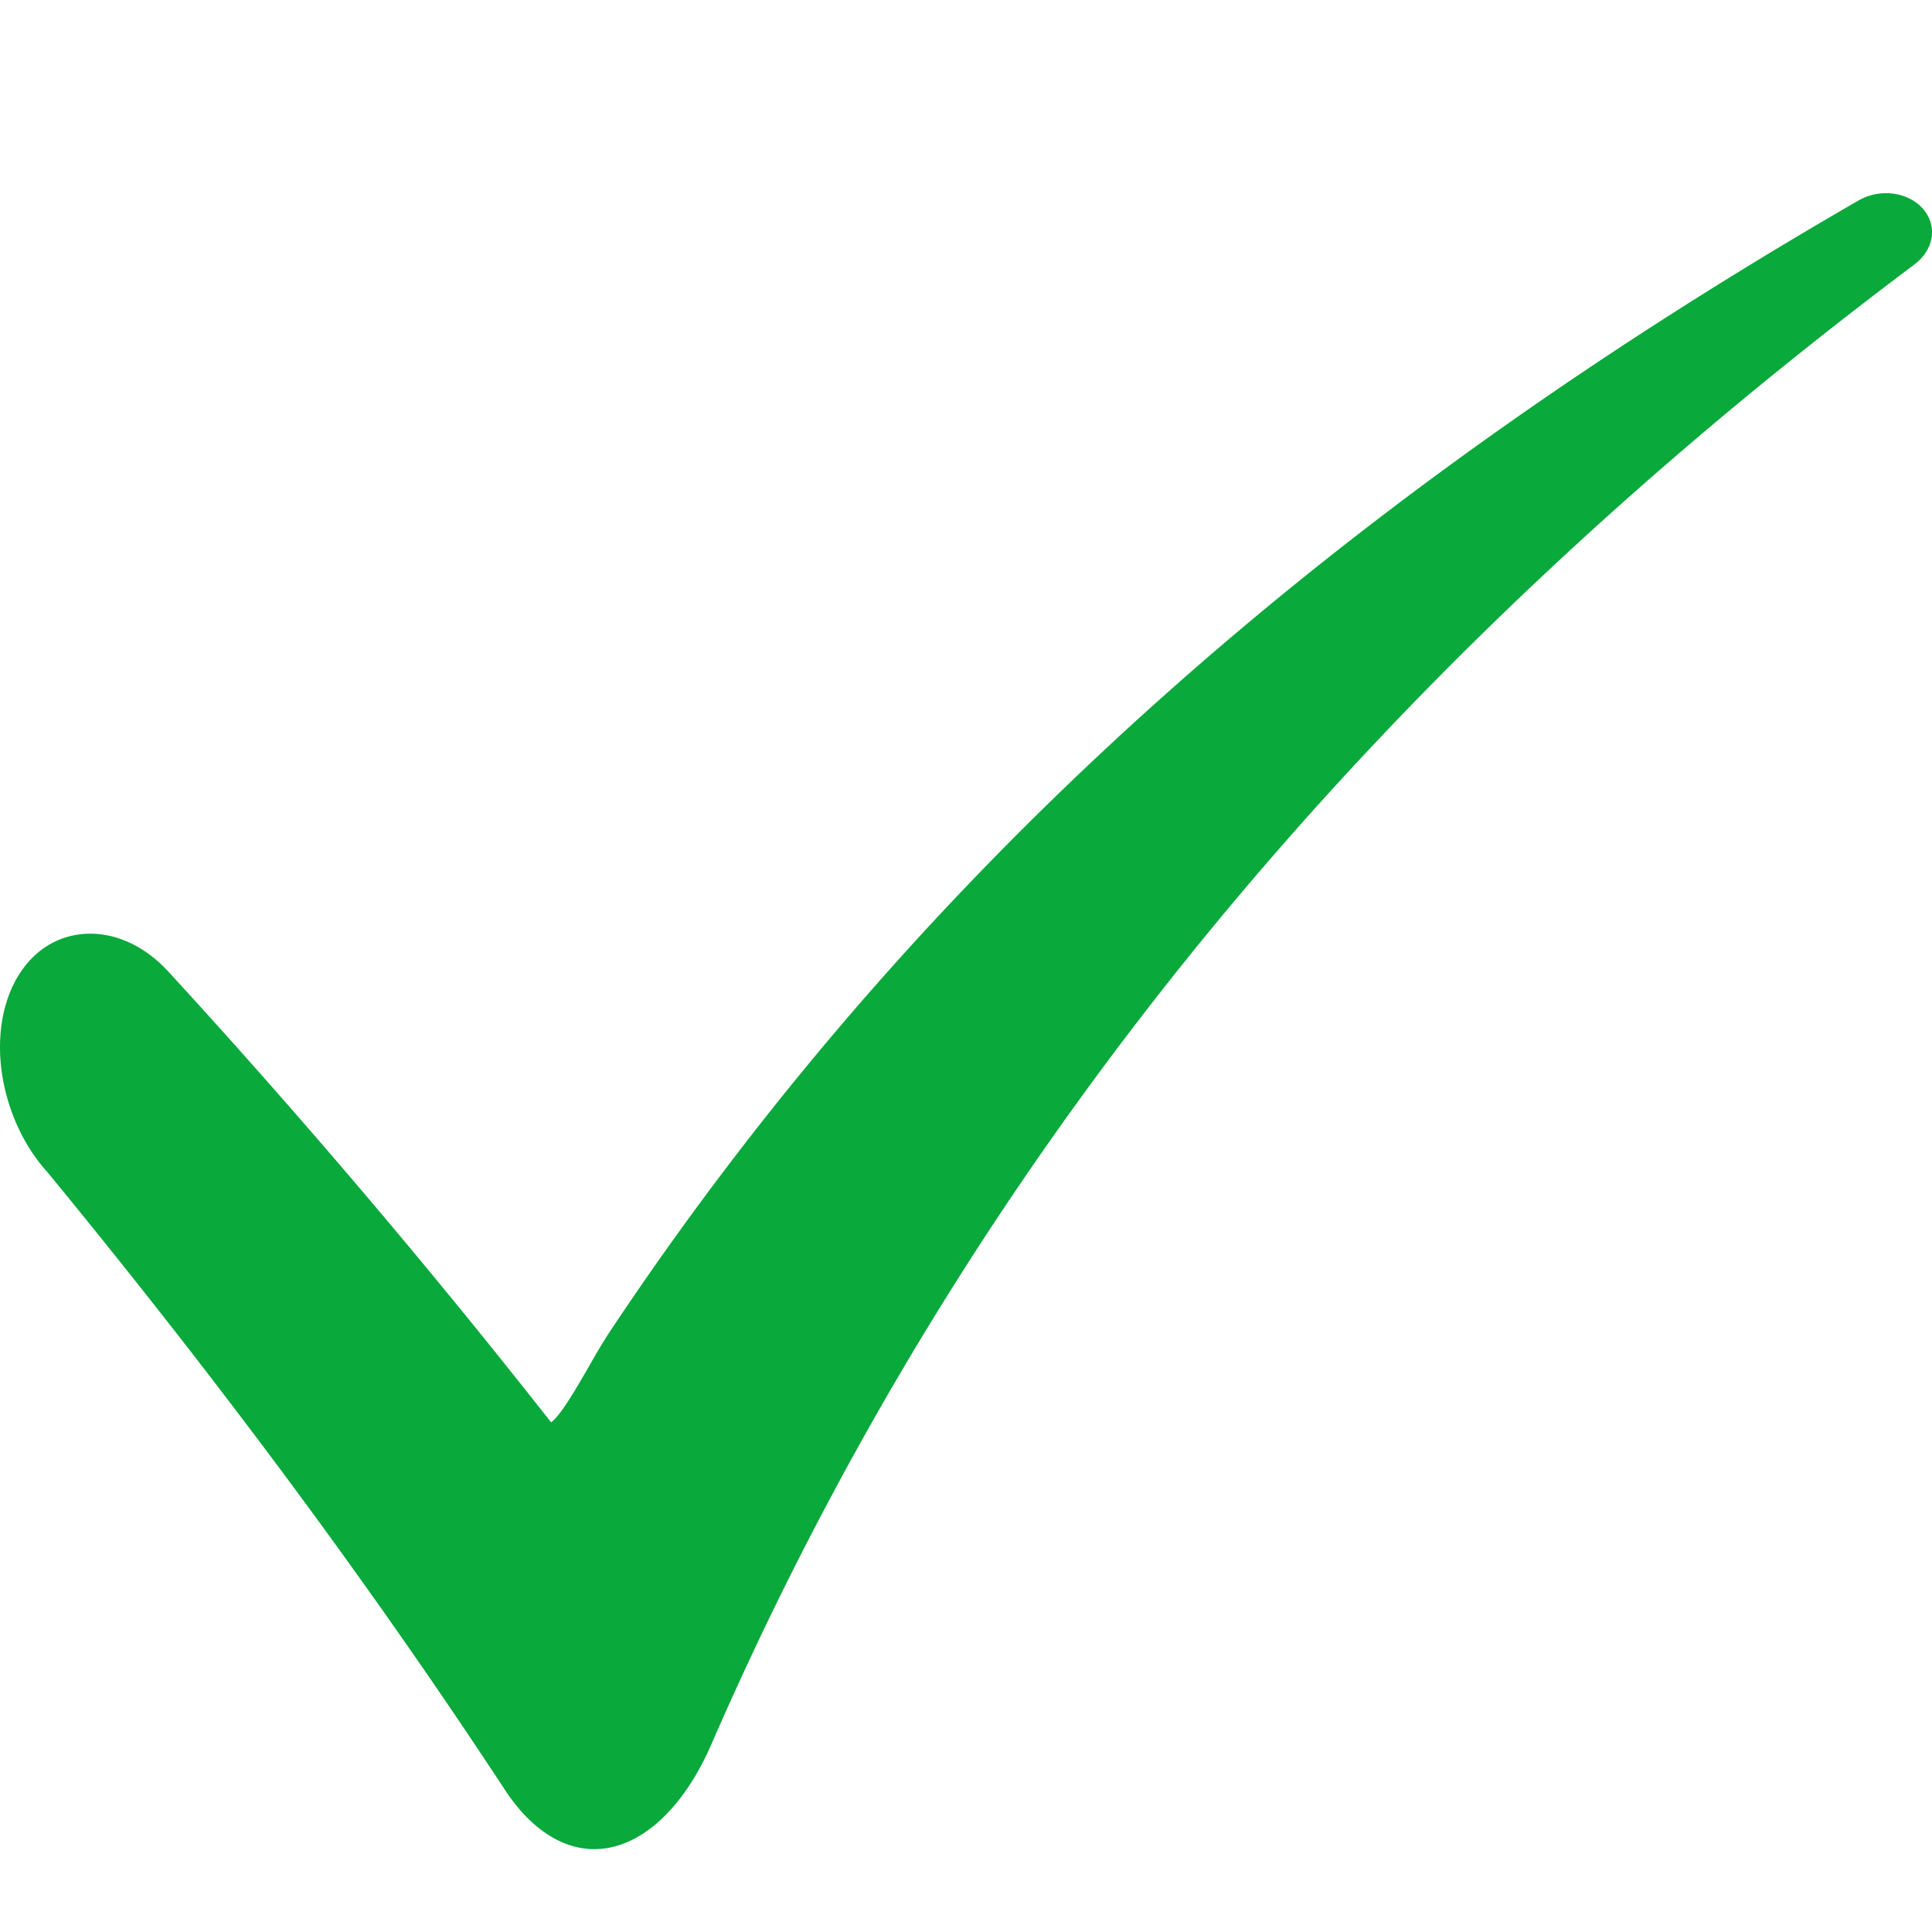 <?xml version="1.0" encoding="UTF-8"?>
<svg xmlns="http://www.w3.org/2000/svg" width="24" height="24">
  <path fill="#09A93B" fill-rule="evenodd" d="M23.986 2.774c-.05-.187-.228-.332-.452-.366a.686.686 0 00-.446.082c-5.9 3.405-11.363 7.8-15.533 14.083a7.269 7.269 0 00-.204.34c-.127.22-.375.665-.505.756a95.894 95.894 0 00-4.752-5.597c-.288-.314-.647-.483-1.003-.473-.35.01-.657.19-.858.513-.22.352-.286.839-.19 1.332.085.43.281.827.549 1.12 2 2.436 3.902 4.963 5.673 7.659.344.531.788.798 1.238.74.536-.067 1.028-.57 1.35-1.332 3.444-7.891 8.792-13.742 14.92-18.339.18-.132.263-.33.213-.518"></path>
</svg>
